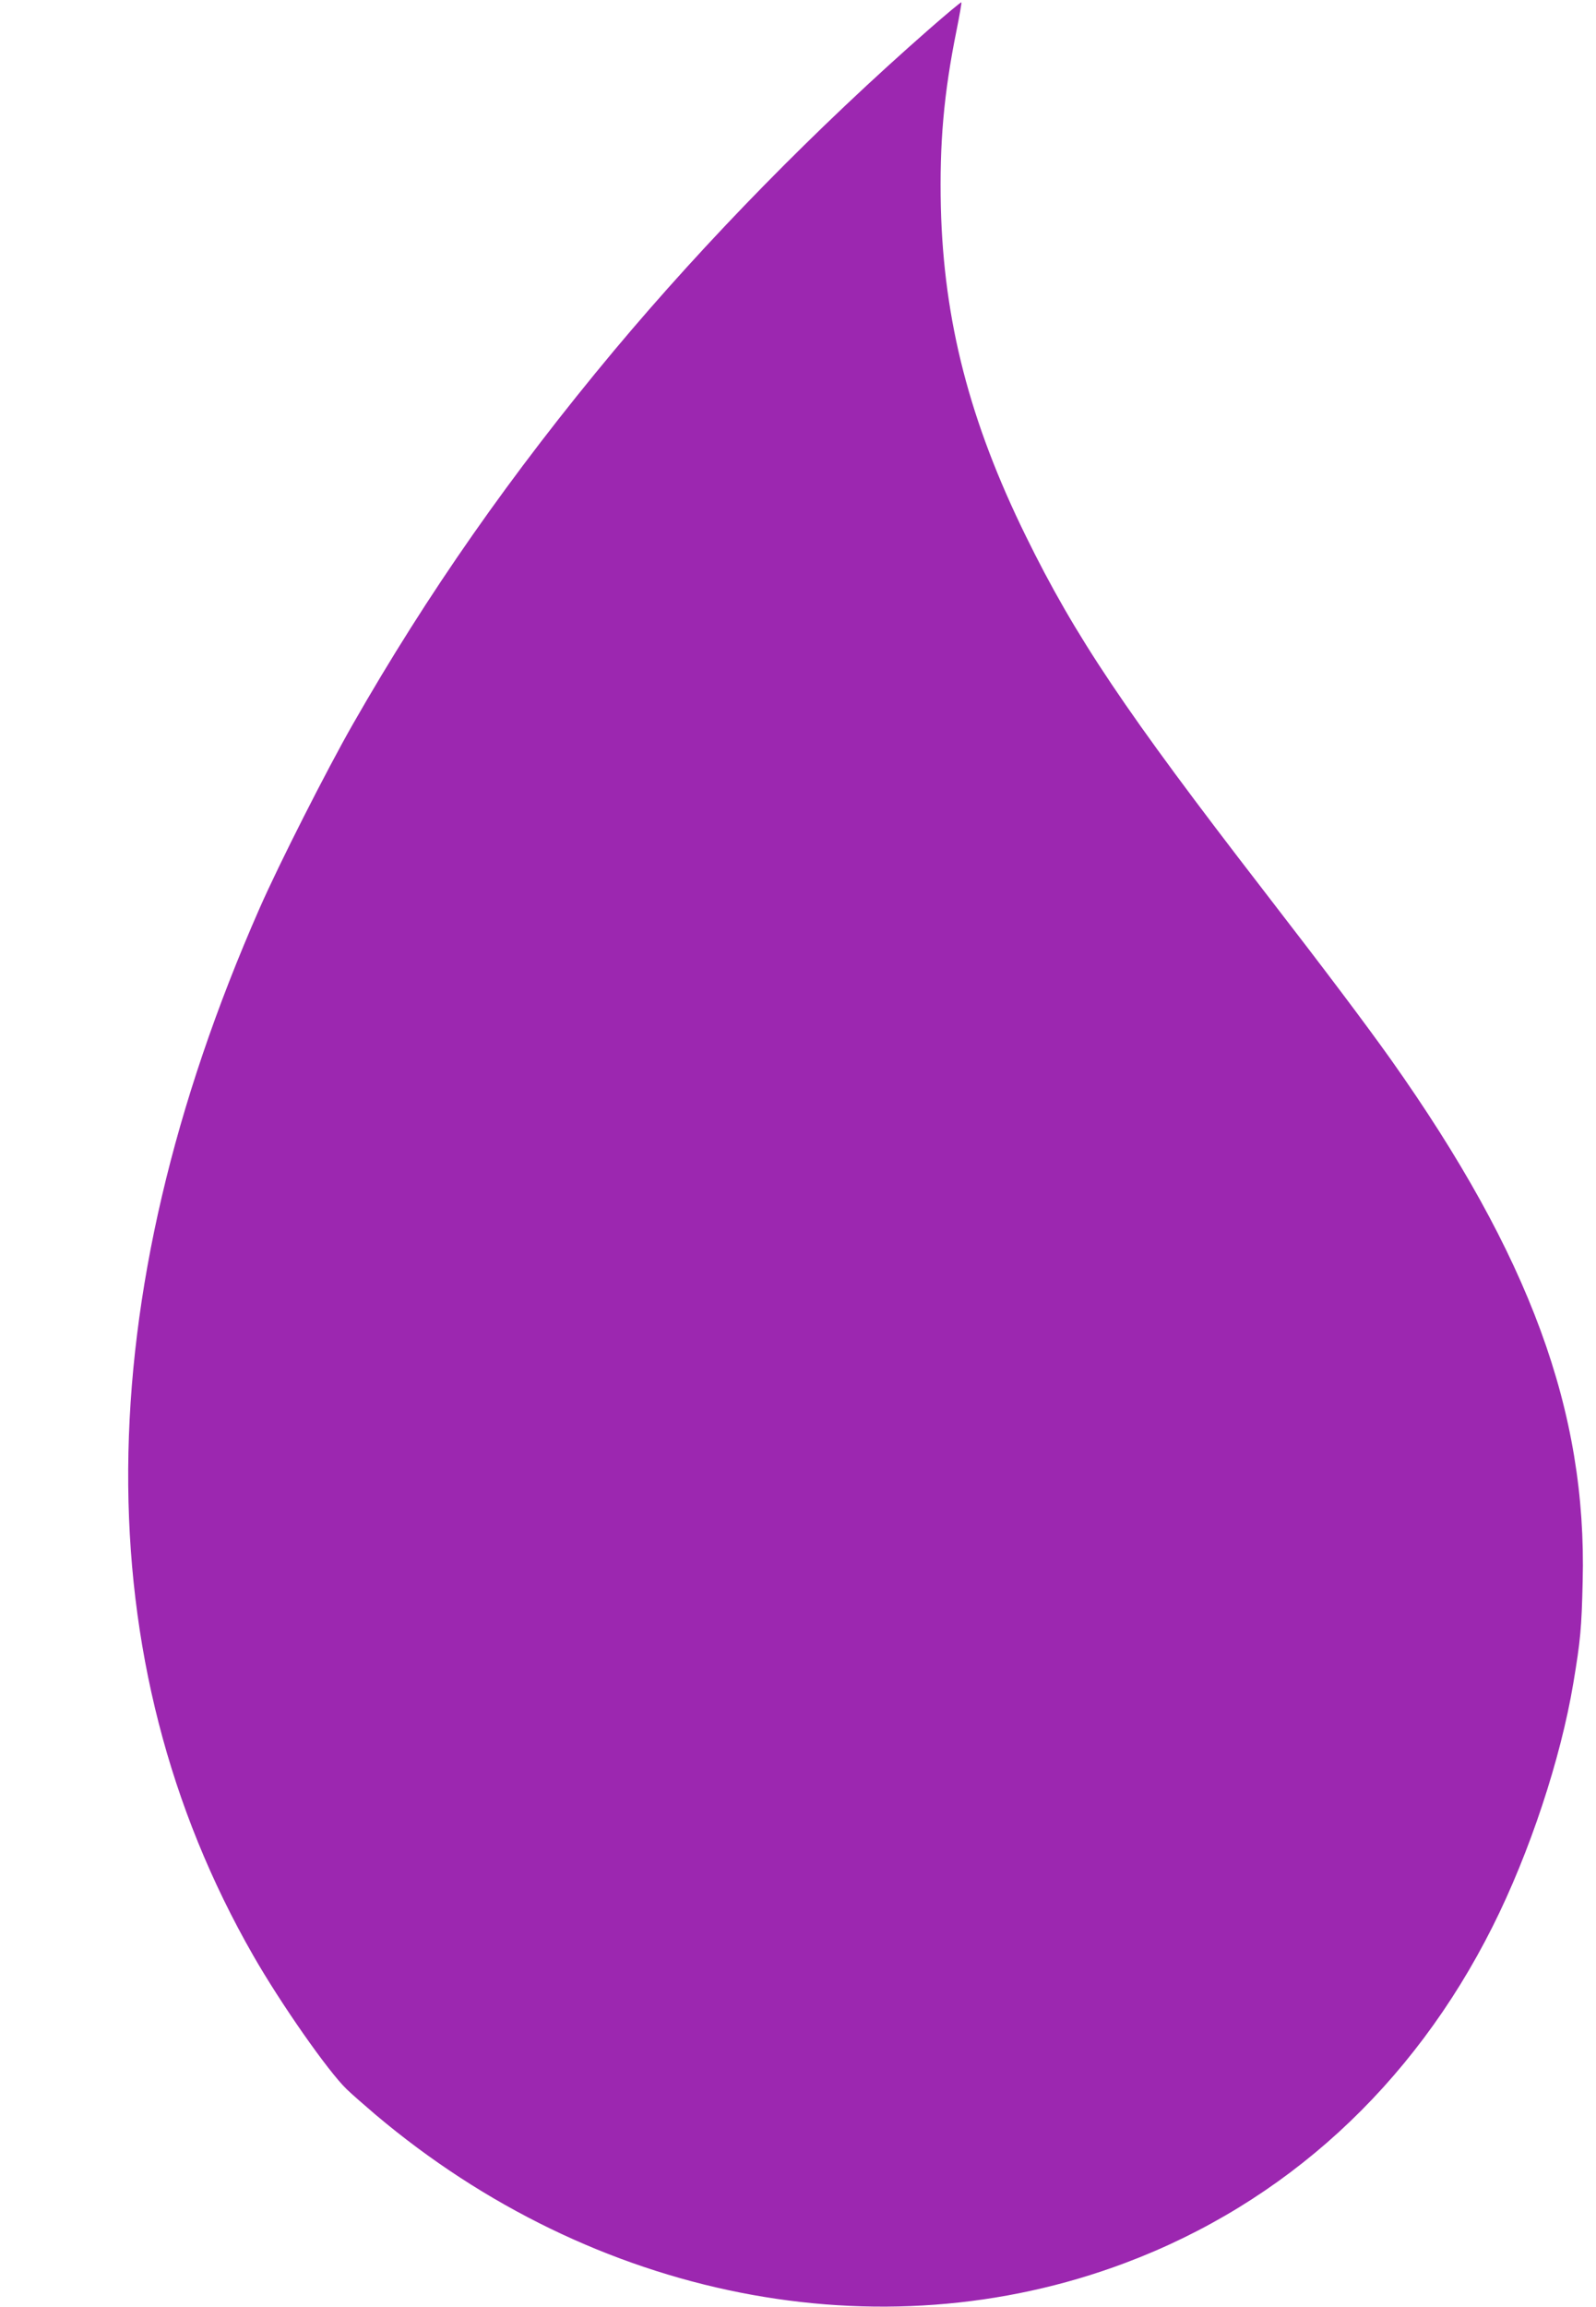 <?xml version="1.0" standalone="no"?>
<!DOCTYPE svg PUBLIC "-//W3C//DTD SVG 20010904//EN"
 "http://www.w3.org/TR/2001/REC-SVG-20010904/DTD/svg10.dtd">
<svg version="1.0" xmlns="http://www.w3.org/2000/svg"
 width="886pt" height="1280pt" viewBox="0 0 886 1280"
 preserveAspectRatio="xMidYMid meet">
<g transform="translate(0,1280) scale(0.1,-0.1)"
fill="#9c27b0" stroke="none">
<path d="M5159 12639 c-629 -551 -1236 -1170 -1750 -1784 -571 -684 -1036
-1348 -1451 -2075 -145 -254 -408 -772 -517 -1020 -960 -2182 -973 -4176 -35
-5811 151 -264 415 -642 519 -742 28 -27 100 -90 160 -141 1211 -1022 2797
-1335 4160 -823 888 333 1597 982 2041 1867 206 410 378 931 448 1350 40 239
46 306 52 565 24 944 -293 1806 -1064 2895 -141 198 -349 475 -709 941 -764
989 -1045 1407 -1318 1964 -312 635 -456 1194 -472 1825 -8 353 16 630 87 981
17 84 29 154 27 156 -3 2 -83 -65 -178 -148z"/>
</g>
</svg>
